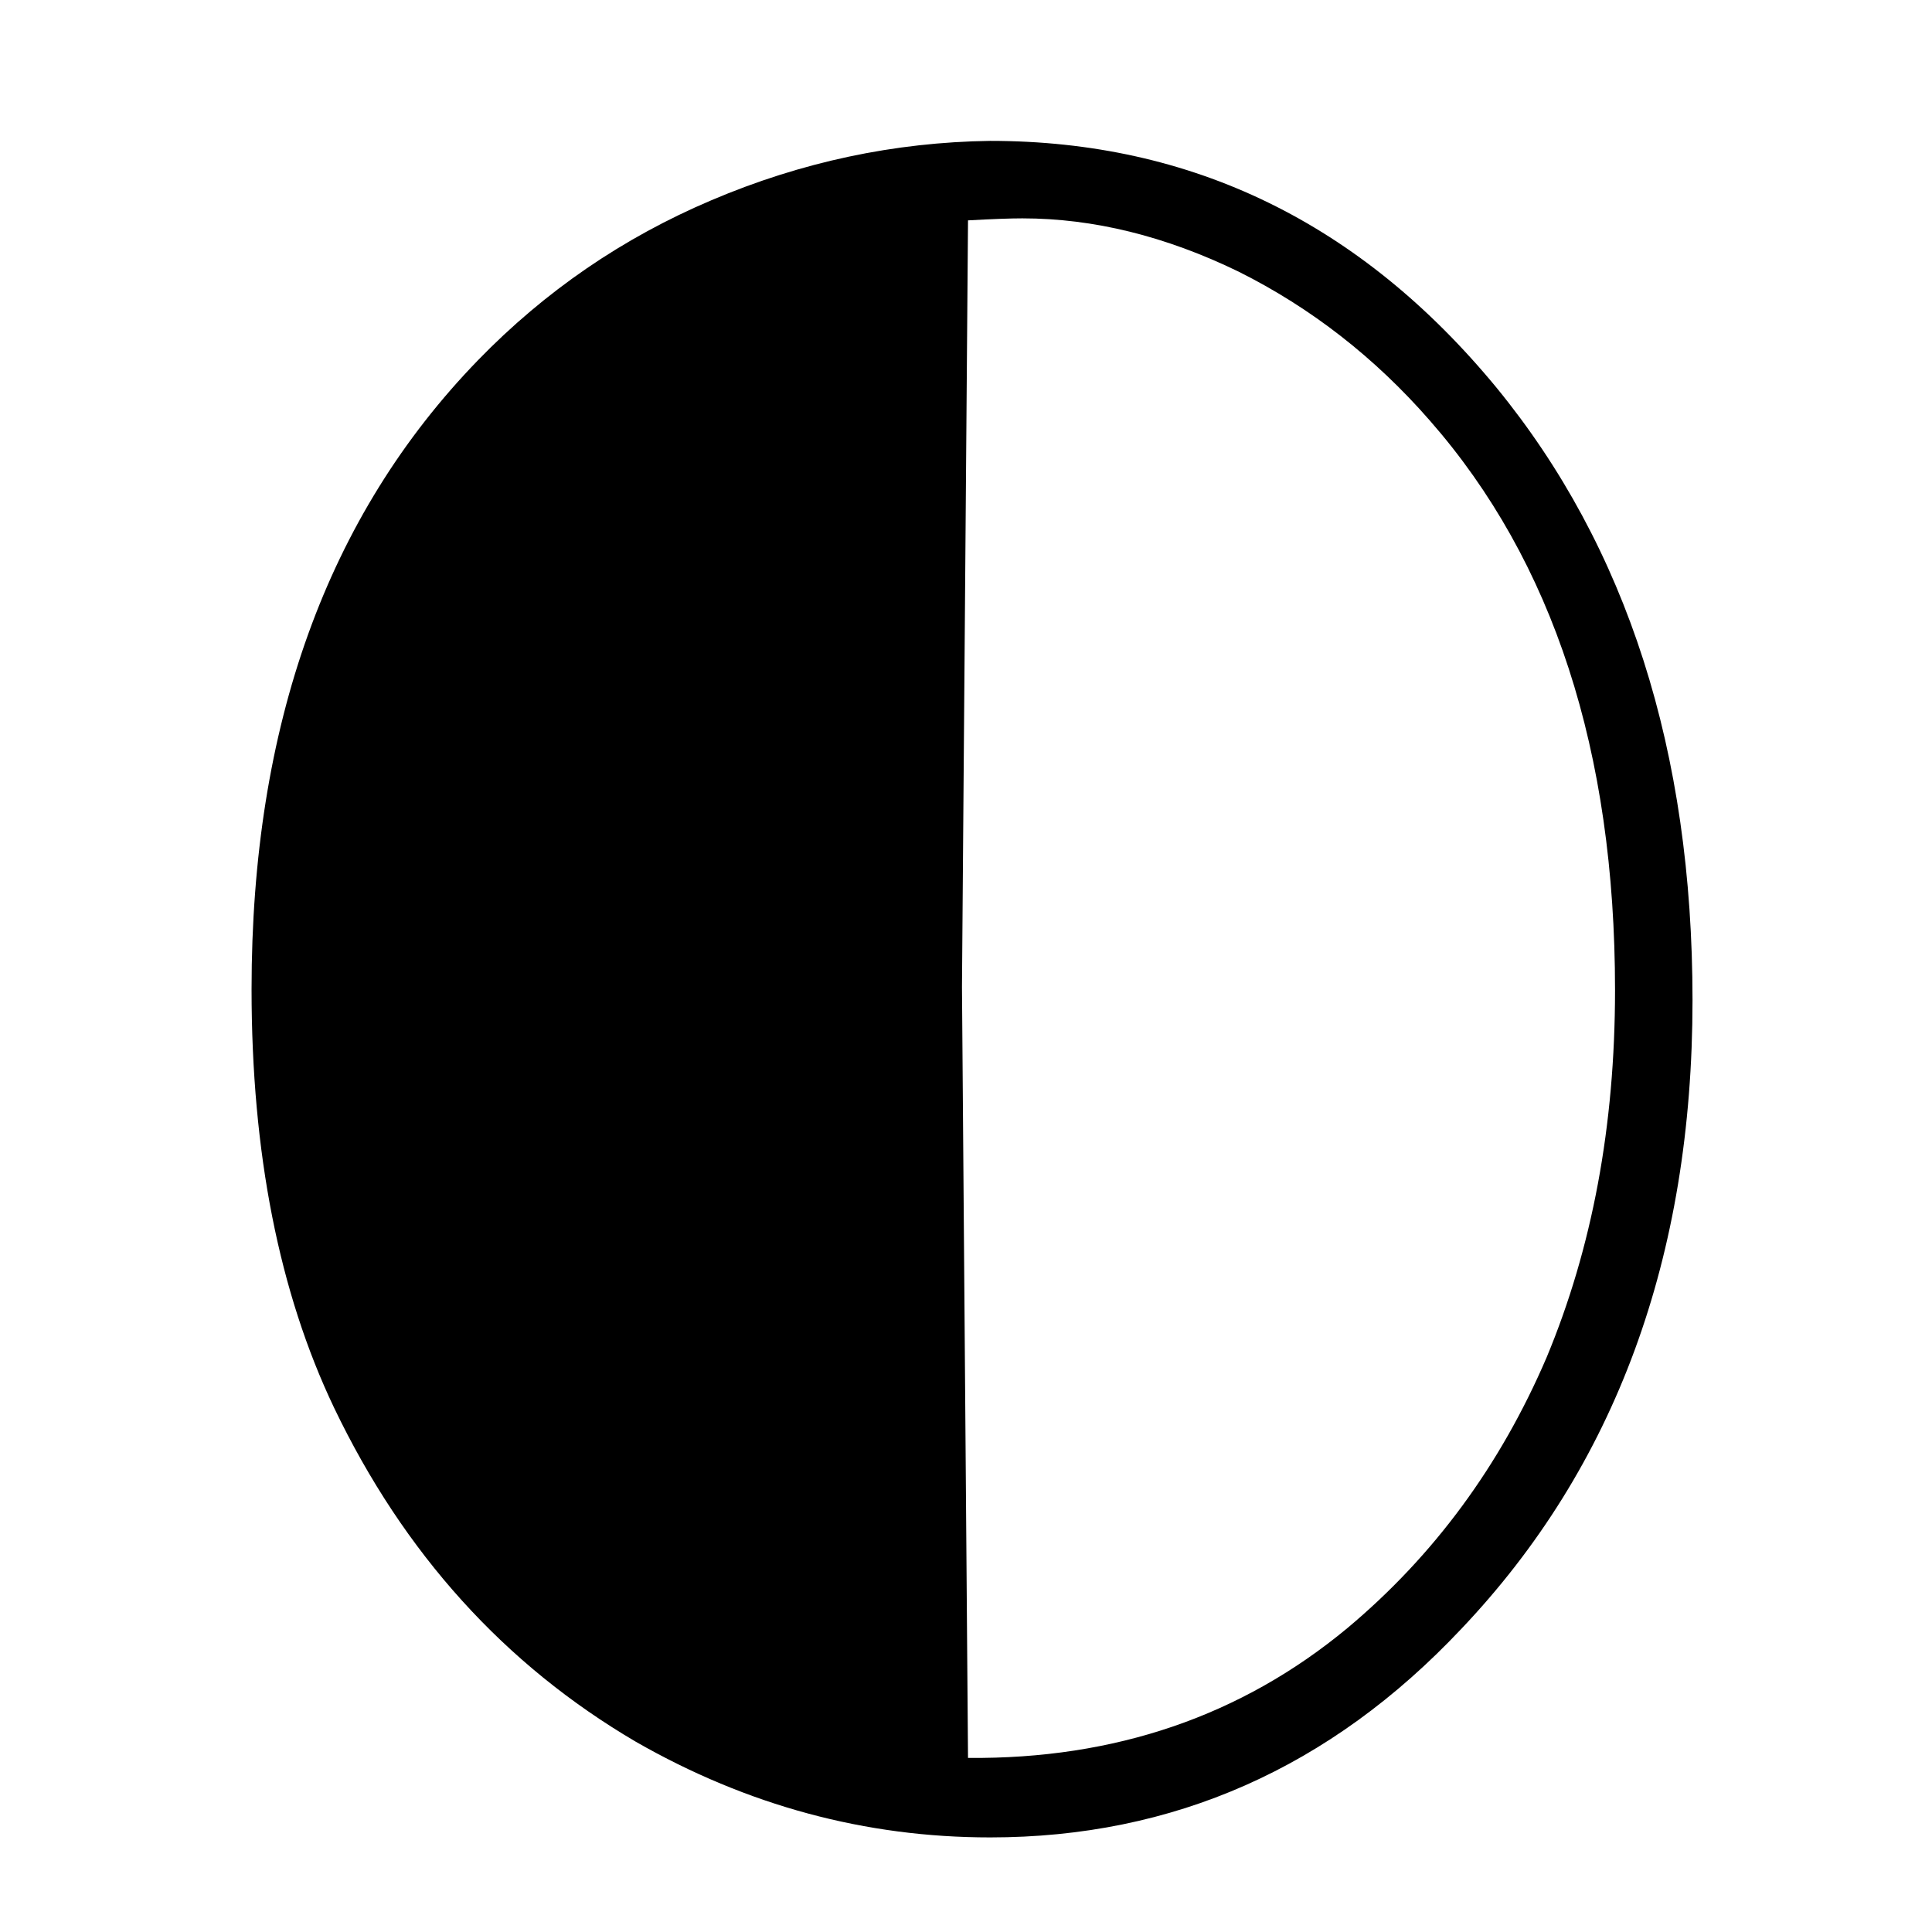 
<svg xmlns="http://www.w3.org/2000/svg" version="1.1" xmlns:xlink="http://www.w3.org/1999/xlink" preserveAspectRatio="none" x="0px" y="0px" width="96px" height="96px" viewBox="0 0 96 96">
<defs/>

<g id="Camada_1">
<g transform="matrix( 1, 0, 0, 1, 0,0) ">
<g>
<g>
<path fill="#000000" stroke="none" d="
M 74.35 19.25
Q 64.25 7 49.2 7 42.05 7.1 35.35 9.95 28.75 12.75 23.75 17.9 12.5 29.5 12.5 49.15 12.5 61.35 16.6 69.95 21.8 80.8 31.6 86.55 39.9 91.3 49.2 91.3 62.85 91.3 72.6 80.95 84.1 68.85 84.1 49.7 84.1 31.15 74.35 19.25
M 48.1 10.95
Q 49.9 10.85 50.8 10.85 56.1 10.85 61.55 13.5 66.95 16.2 71.05 20.9 80.25 31.4 80.25 49.2 80.25 59.3 76.85 67.45 73.4 75.5 66.95 80.9 59.05 87.45 48.1 87.35
L 47.8 49.05 48.1 10.95 Z"/>
</g>
</g>
</g>
</g>
</svg>
